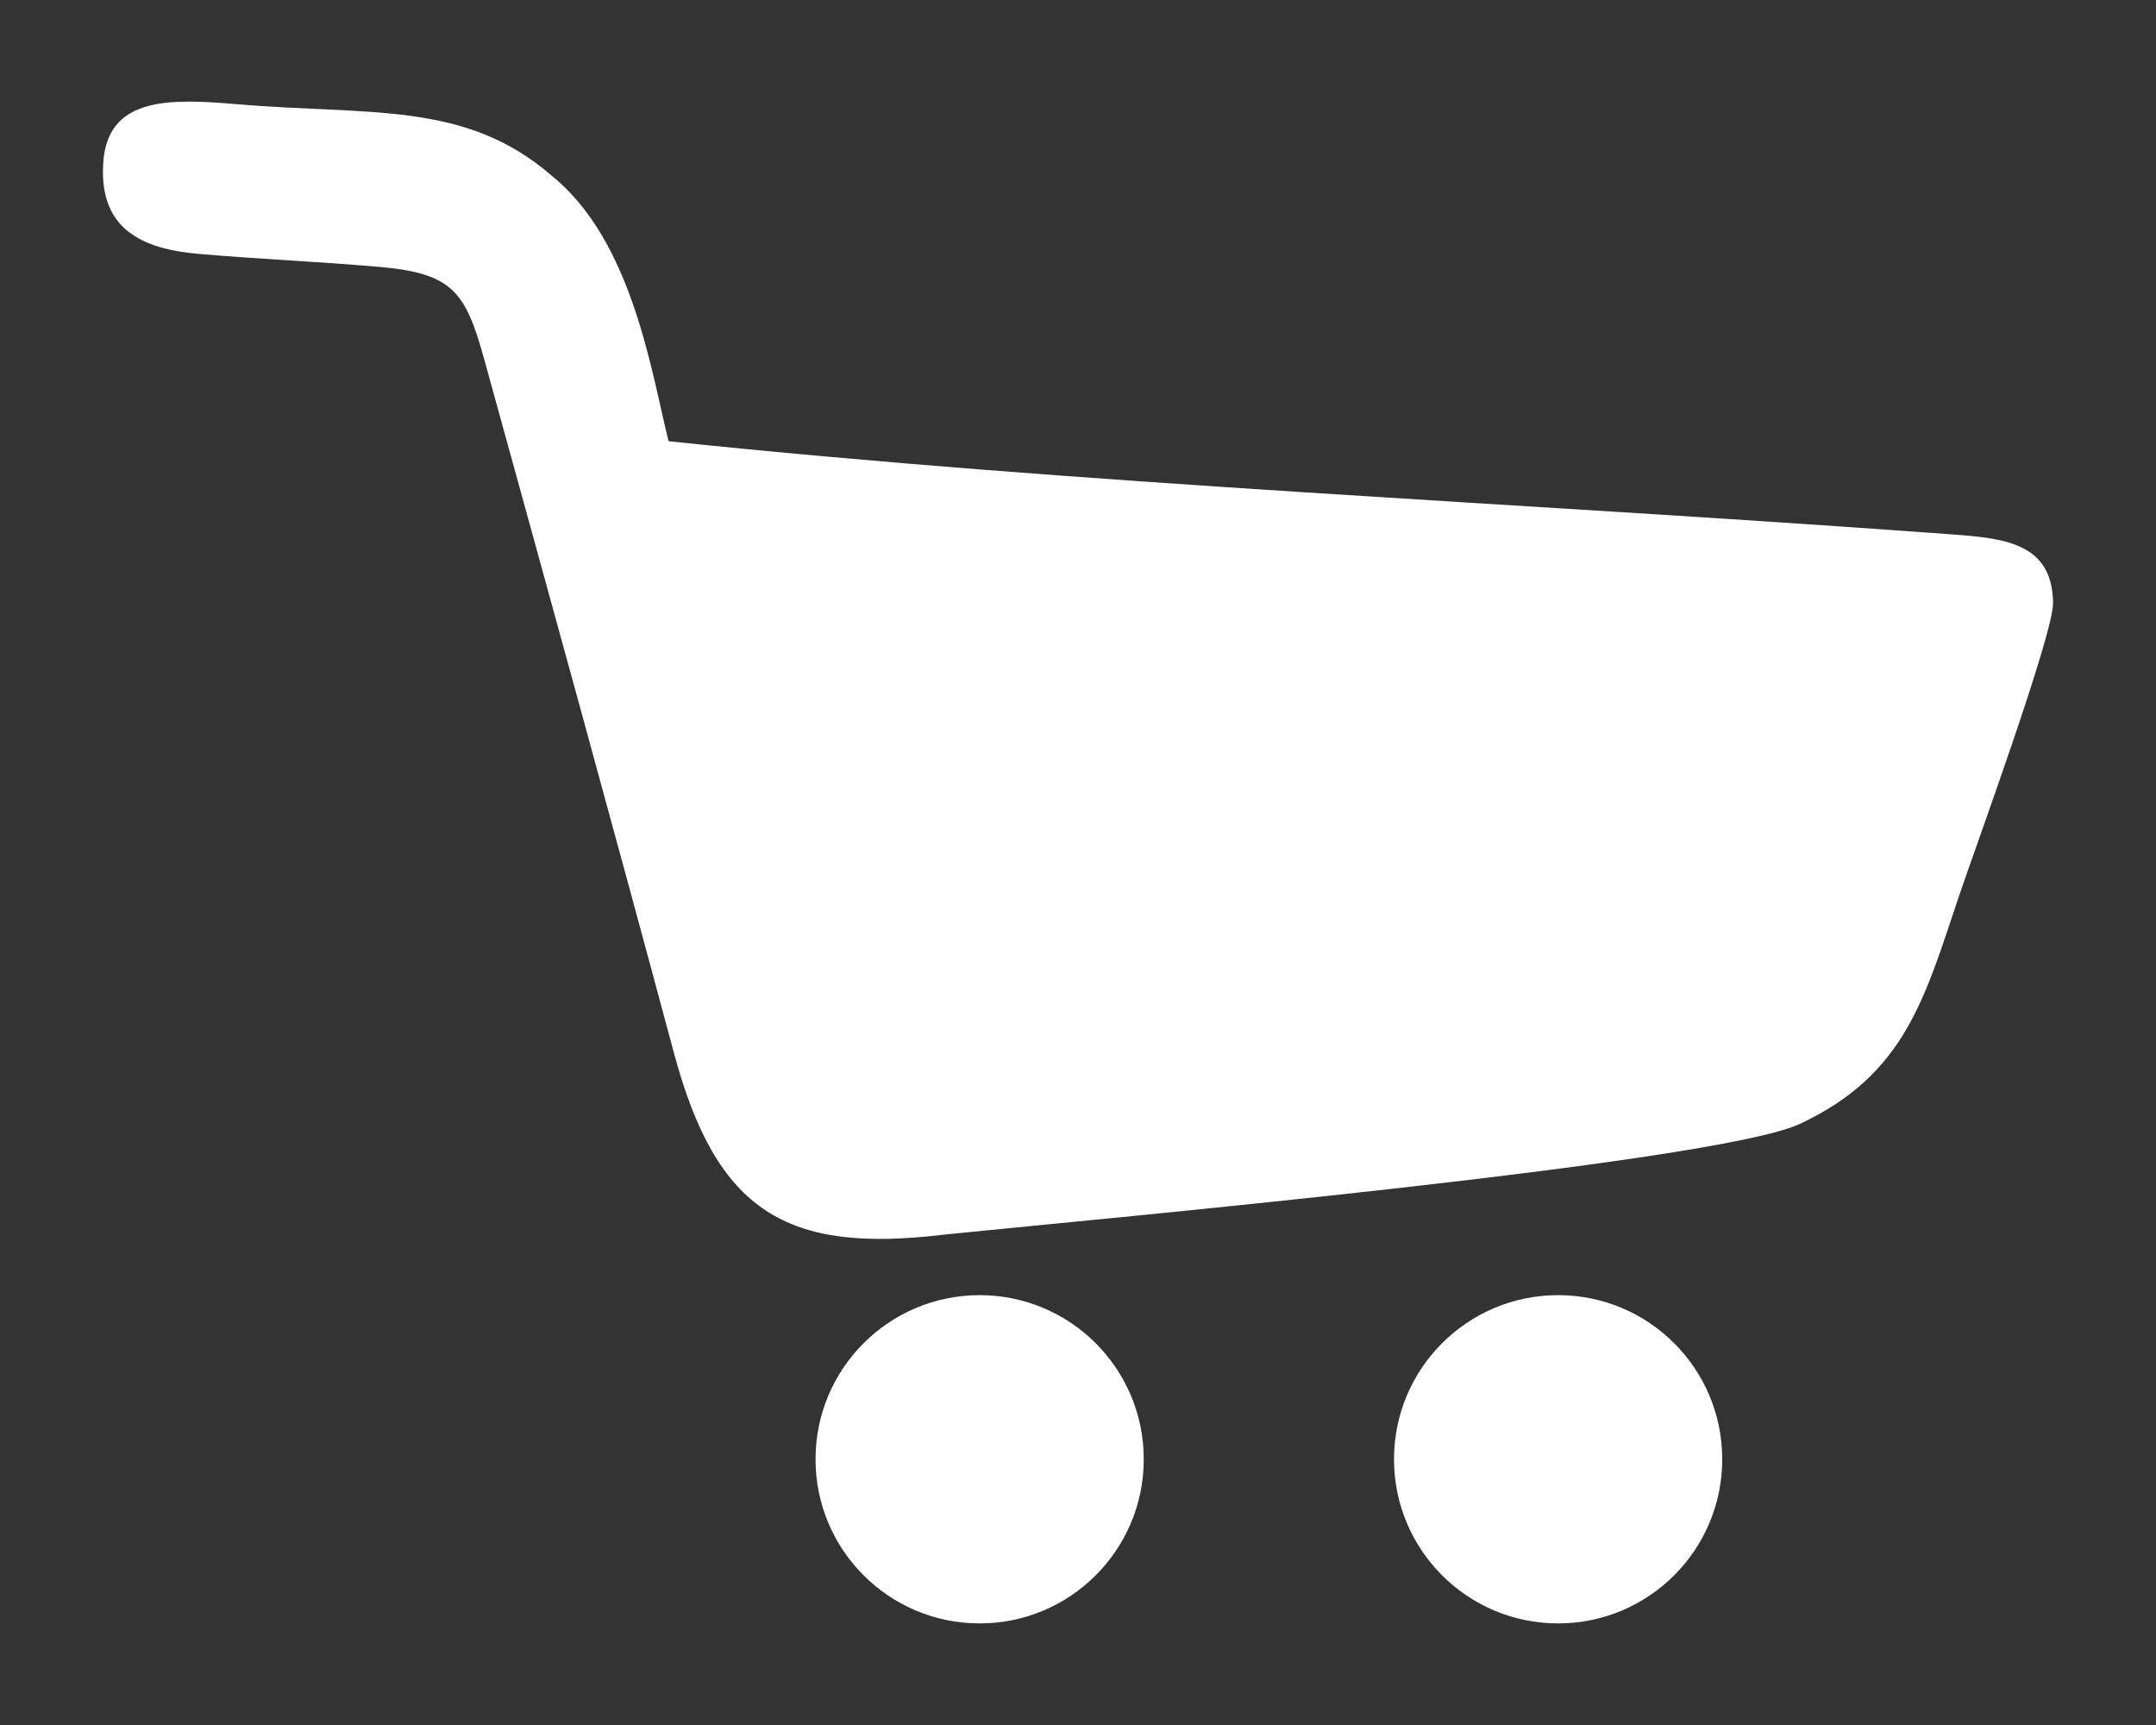 <?xml version="1.0" encoding="UTF-8"?>
<!DOCTYPE svg PUBLIC "-//W3C//DTD SVG 1.0//EN" "http://www.w3.org/TR/2001/REC-SVG-20010904/DTD/svg10.dtd">
<!-- Creator: CorelDRAW X6 -->
<svg xmlns="http://www.w3.org/2000/svg" xml:space="preserve" width="175mm" height="140mm" version="1.0" style="shape-rendering:geometricPrecision; text-rendering:geometricPrecision; image-rendering:optimizeQuality; fill-rule:evenodd; clip-rule:evenodd"
viewBox="0 0 175000 140000" fill="#ffffff"
 xmlns:xlink="http://www.w3.org/1999/xlink">
 <rect x="0" y="0" width="175000" height="140000" fill="#333333" stroke="none"/>
 <defs>
  <style type="text/css">
   <![CDATA[
    .fil0 {fill:white}
   ]]>
  </style>
 </defs>
 <g id="Ebene_x0020_1">
  <path class="fil0" d="M54267 35809c-1395,-5551 -2914,-16249 -9487,-21550 -7046,-6114 -14832,-4880 -25642,-5809 -5239,-450 -10148,-586 -10719,4336 -604,5840 3168,7427 7715,7820 4926,427 9752,626 14690,1057 5902,519 6951,2026 8448,7381 5189,18809 10379,37595 15438,56439 3464,12895 9149,16258 21892,14721 11088,-1148 62608,-5757 69505,-8996 8575,-4024 10118,-10238 12923,-18546 1251,-3705 7650,-21185 7615,-23735 -74,-5405 -4825,-5277 -9819,-5673 -33762,-2465 -69029,-3921 -102558,-7445zm72204 69304c7358,0 13321,5964 13321,13321 0,7355 -5964,13321 -13321,13321 -7357,0 -13321,-5966 -13321,-13321 0,-7358 5965,-13321 13321,-13321zm-46954 0c7357,0 13321,5964 13321,13321 0,7355 -5965,13321 -13321,13321 -7358,0 -13321,-5966 -13321,-13321 0,-7358 5964,-13321 13321,-13321z"/>
 </g>
</svg>
